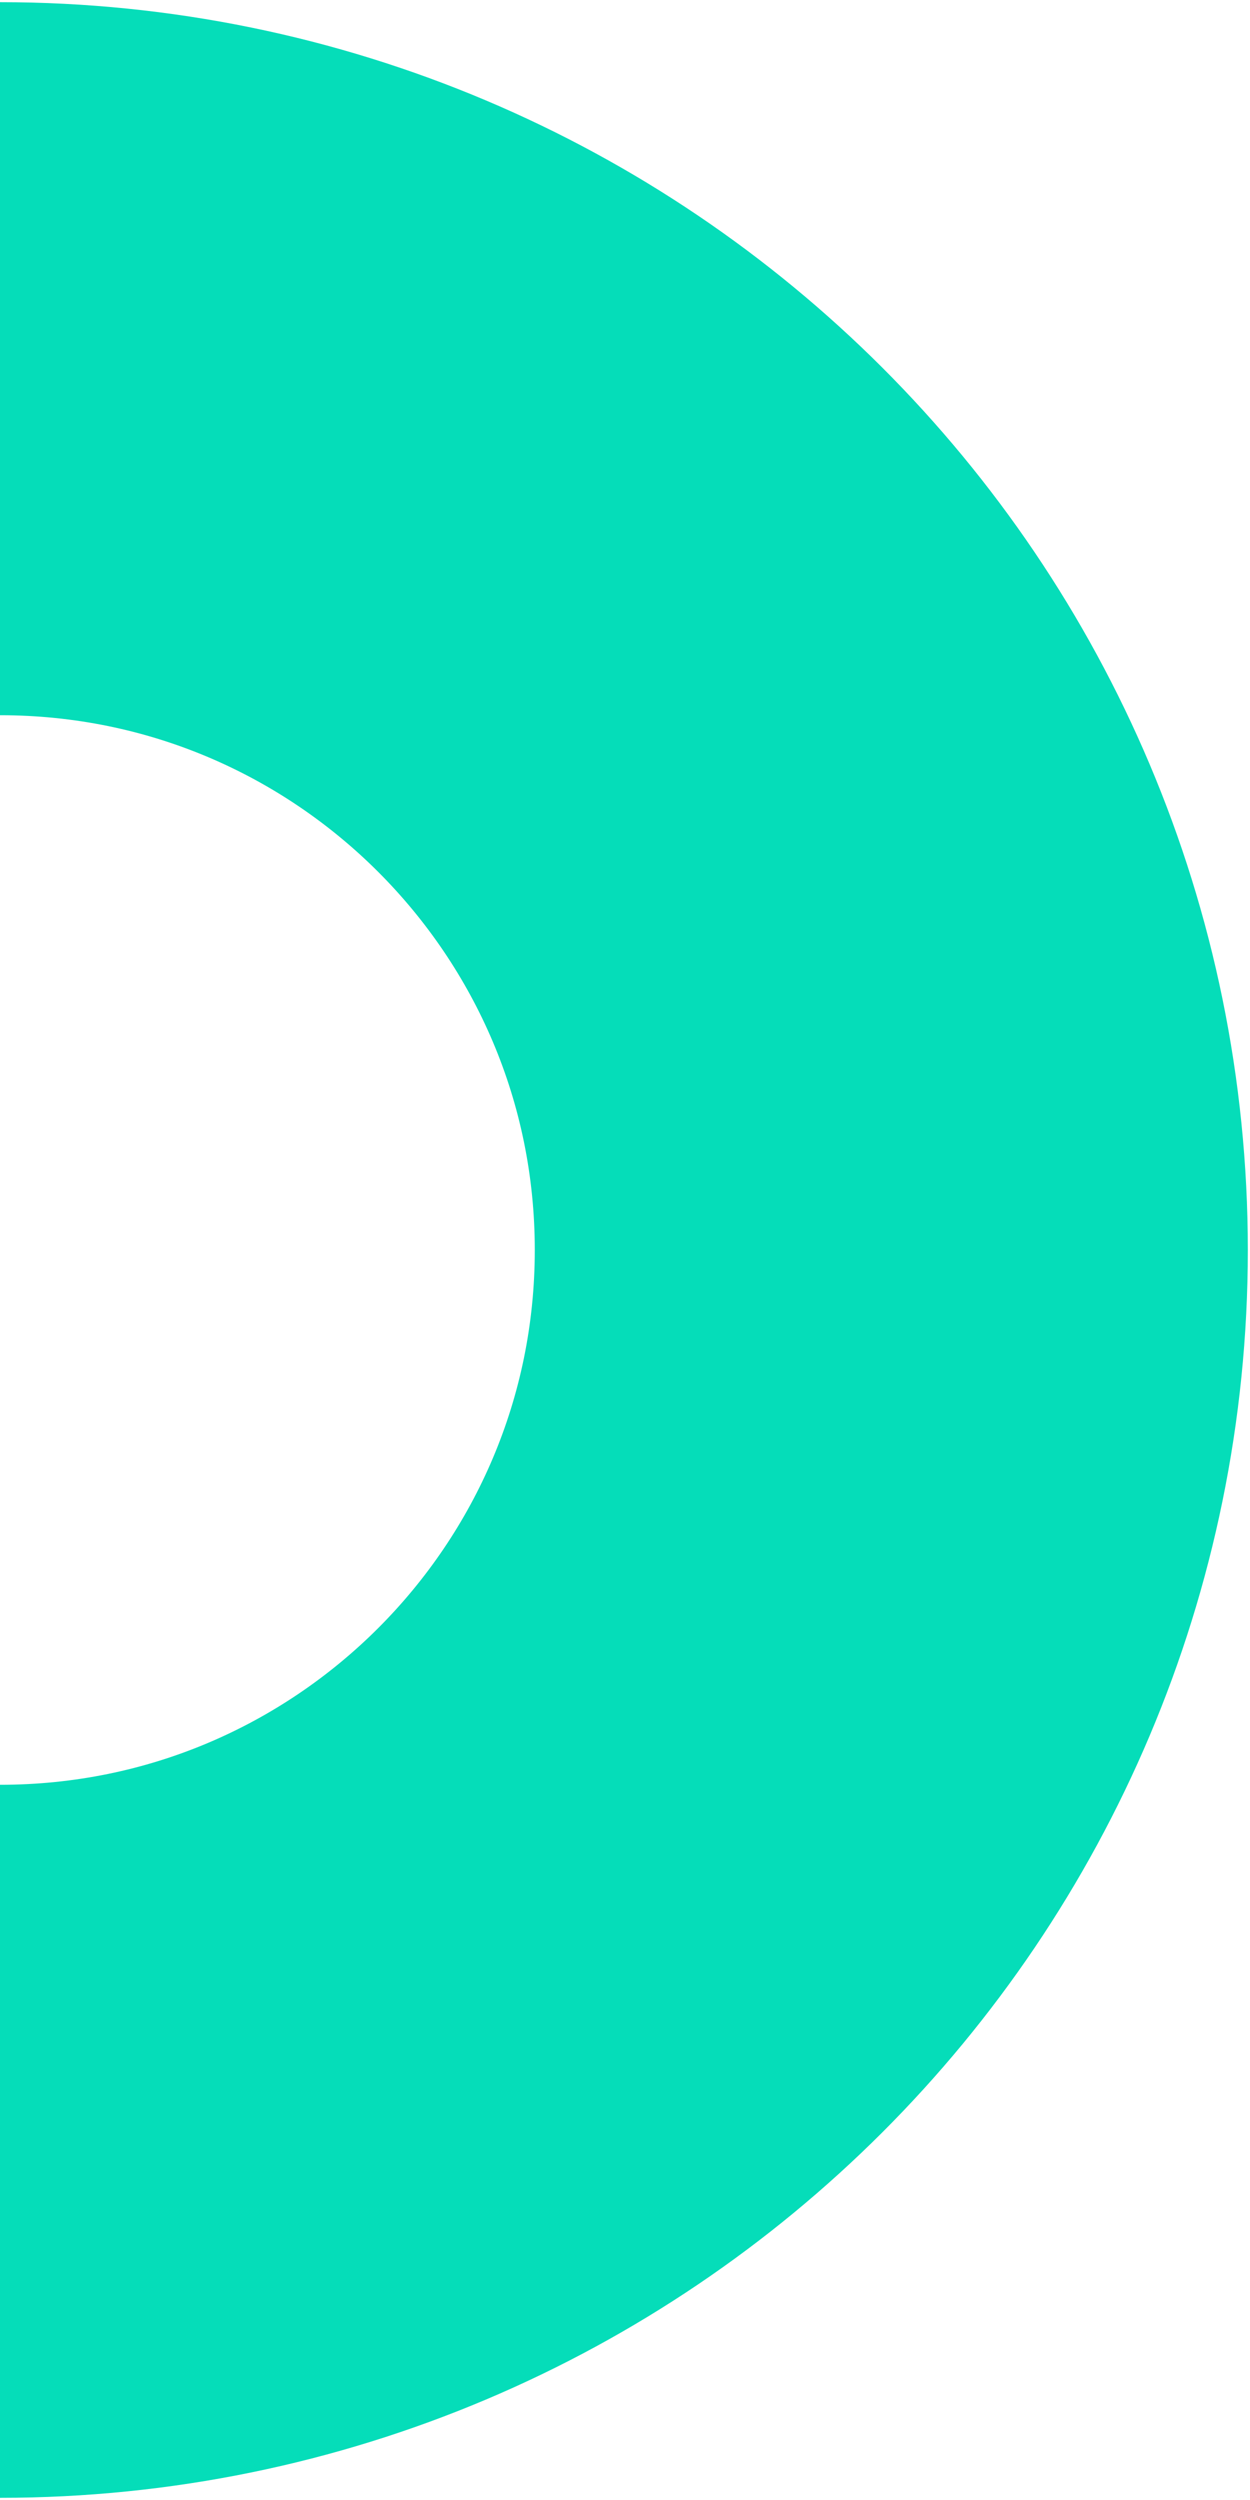 <?xml version="1.0" encoding="utf-8"?>
<svg xmlns="http://www.w3.org/2000/svg" fill="none" height="100%" overflow="visible" preserveAspectRatio="none" style="display: block;" viewBox="0 0 115 230" width="100%">
<path d="M0 197C45.287 197 82 160.287 82 115C82 69.713 45.287 33 0 33" id="Ellipse 34" stroke="#05DDB9" stroke-width="65.6"/>
</svg>